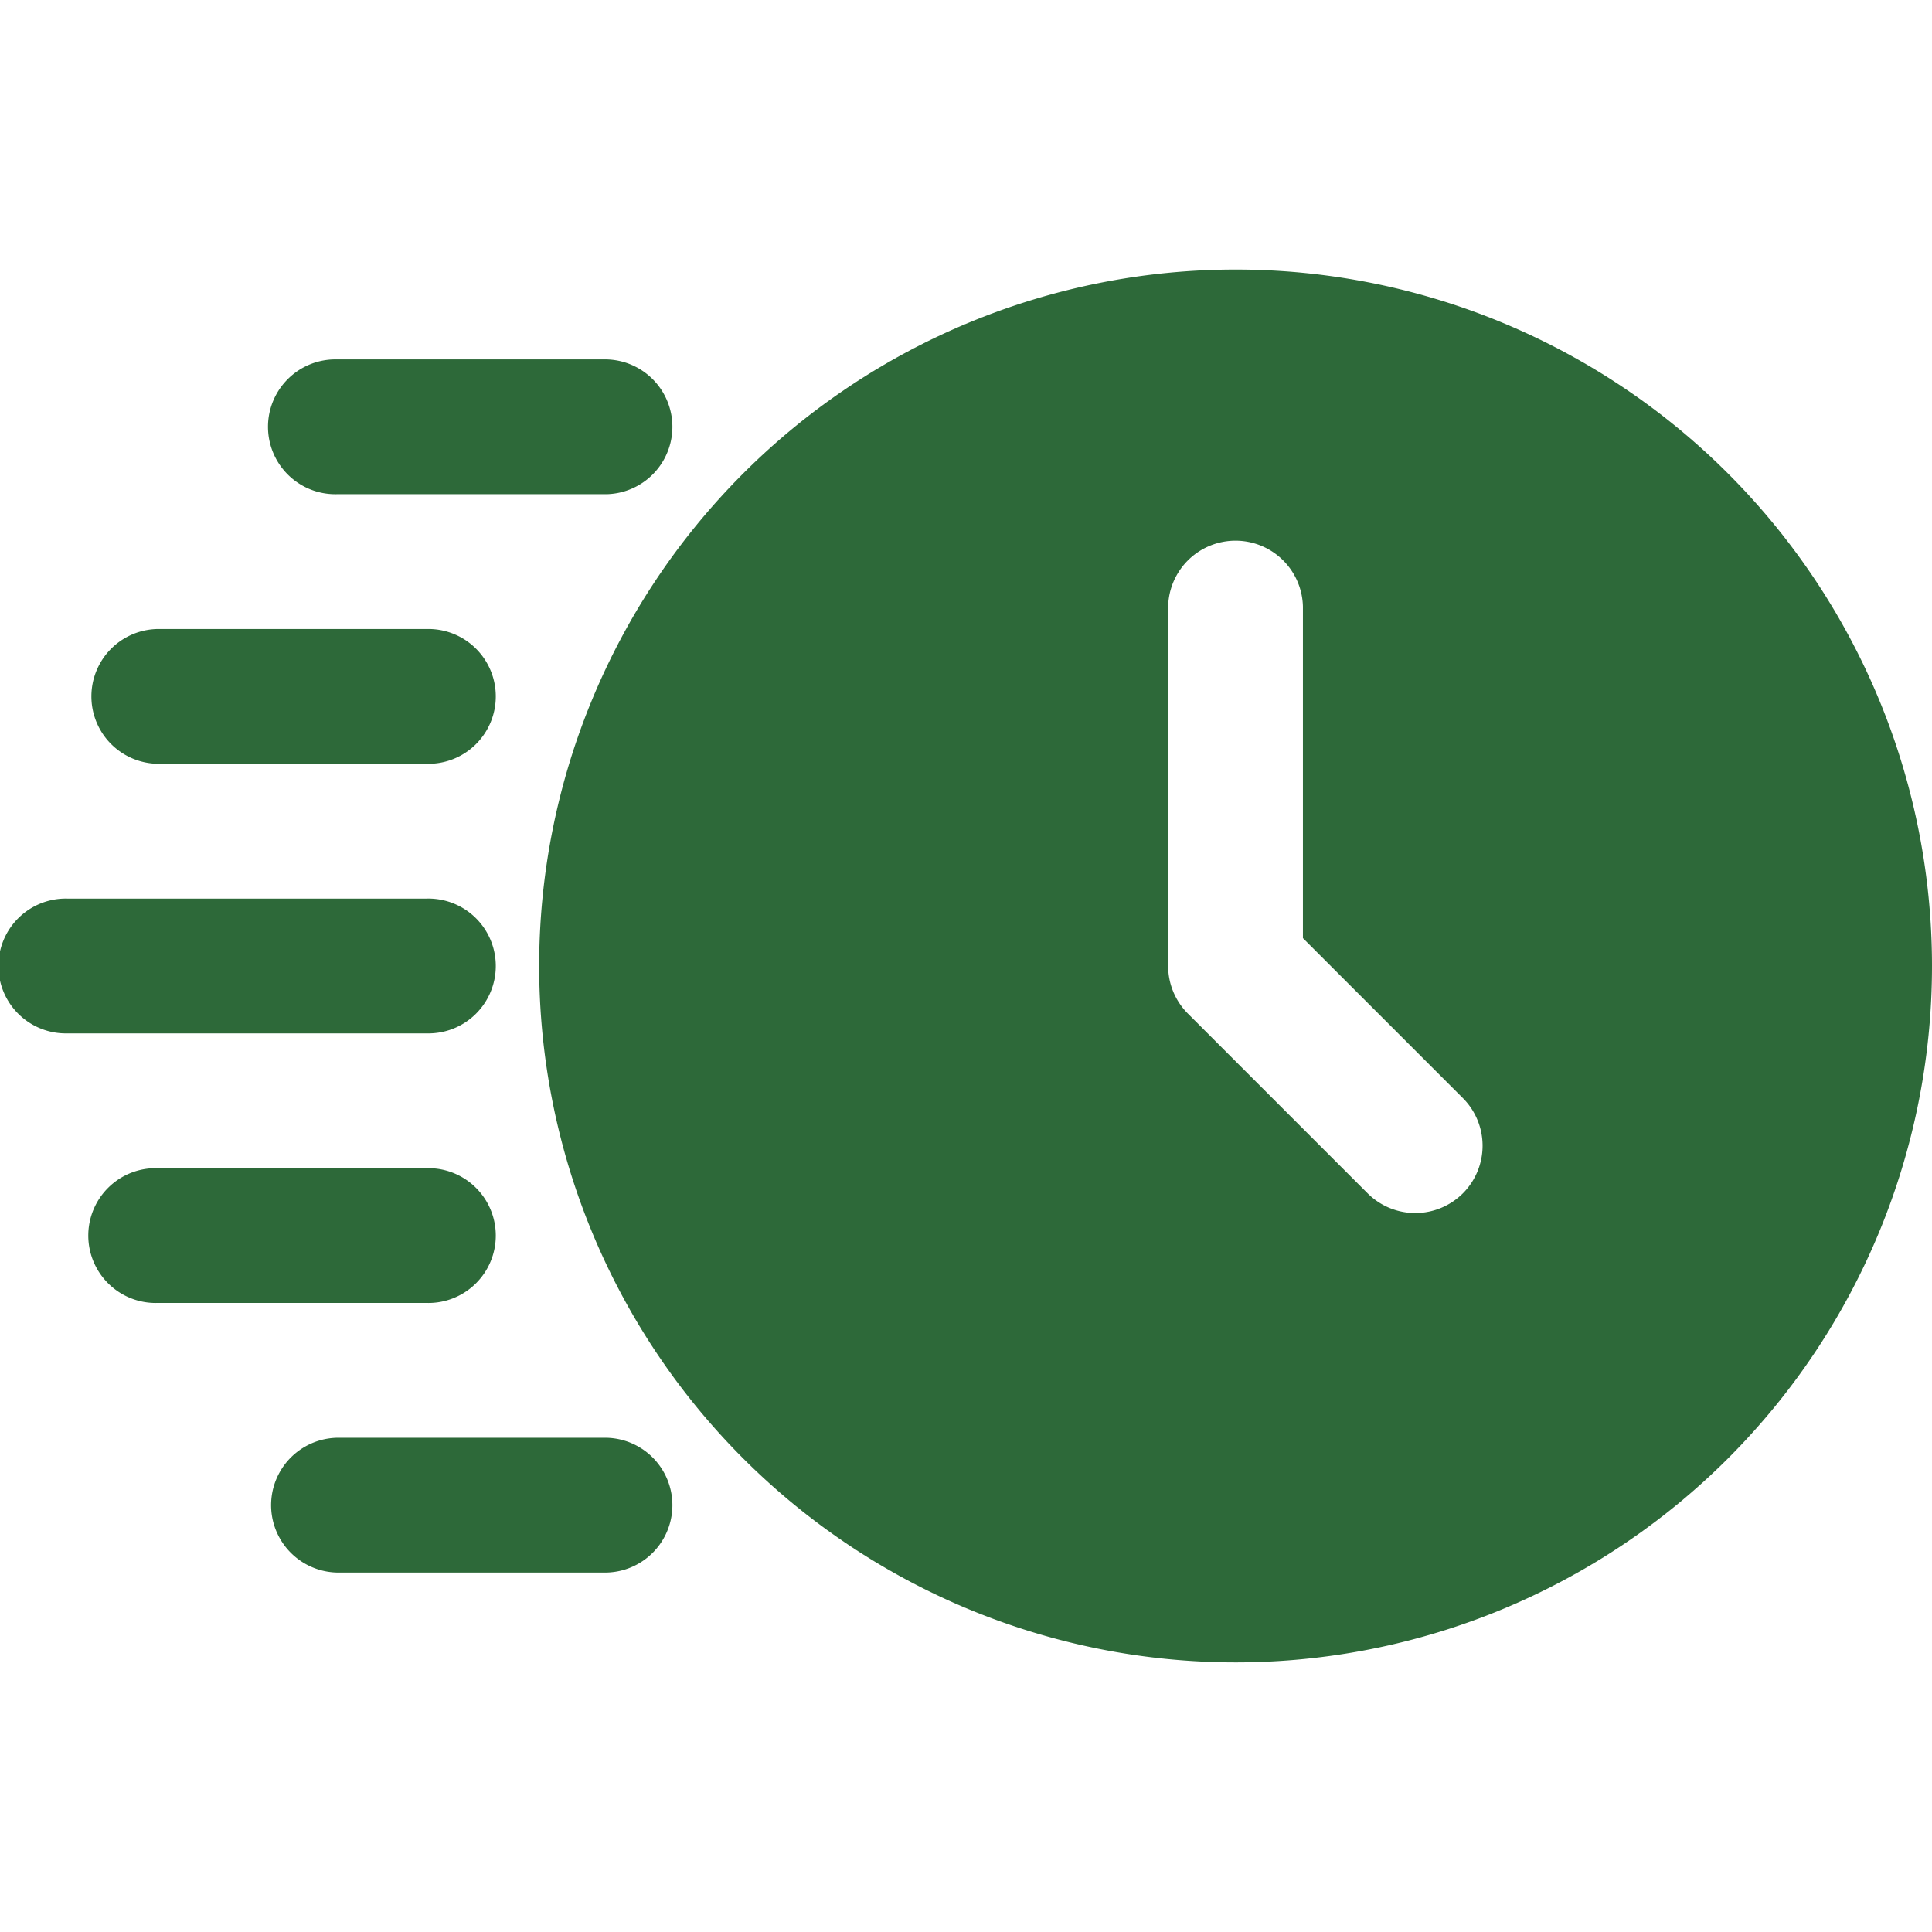 <svg xmlns="http://www.w3.org/2000/svg" xmlns:xlink="http://www.w3.org/1999/xlink" width="54" height="54" viewBox="0 0 54 54">
  <defs>
    <clipPath id="clip-path">
      <rect id="Rectangle_12386" data-name="Rectangle 12386" width="54" height="54" transform="translate(1593 3086)" fill="#2d6939" stroke="#707070" stroke-width="1"/>
    </clipPath>
  </defs>
  <g id="Mask_Group_179" data-name="Mask Group 179" transform="translate(-1593 -3086)" clip-path="url(#clip-path)">
    <g id="Layer_2" data-name="Layer 2" transform="translate(1589.86 3082.86)">
      <path id="Path_32758" data-name="Path 32758" d="M37.674,10.674A19.465,19.465,0,1,0,57.14,30.14,19.465,19.465,0,0,0,37.674,10.674Zm6.354,25.82a1.884,1.884,0,0,1-2.662,0l-5.023-5.023a1.884,1.884,0,0,1-.553-1.331V20.093a1.884,1.884,0,0,1,3.767,0v9.268l4.471,4.471a1.884,1.884,0,0,1,0,2.662Z" fill="#2d6939"/>
      <path id="Path_32759" data-name="Path 32759" d="M20.093,16.953H12.558a1.884,1.884,0,1,1,0-3.767h7.535a1.884,1.884,0,0,1,0,3.767Z" fill="#2d6939"/>
      <path id="Path_32760" data-name="Path 32760" d="M15.07,24.488H7.535a1.884,1.884,0,0,1,0-3.767H15.07a1.884,1.884,0,1,1,0,3.767Z" fill="#2d6939"/>
      <path id="Path_32761" data-name="Path 32761" d="M15.07,39.558H7.535a1.884,1.884,0,1,1,0-3.767H15.07a1.884,1.884,0,1,1,0,3.767Z" fill="#2d6939"/>
      <path id="Path_32762" data-name="Path 32762" d="M15.07,32.023H5.023a1.884,1.884,0,1,1,0-3.767H15.07a1.884,1.884,0,1,1,0,3.767Z" fill="#2d6939"/>
      <path id="Path_32763" data-name="Path 32763" d="M20.093,47.093H12.558a1.884,1.884,0,0,1,0-3.767h7.535a1.884,1.884,0,0,1,0,3.767Z" fill="#2d6939"/>
    </g>
  </g>
</svg>
